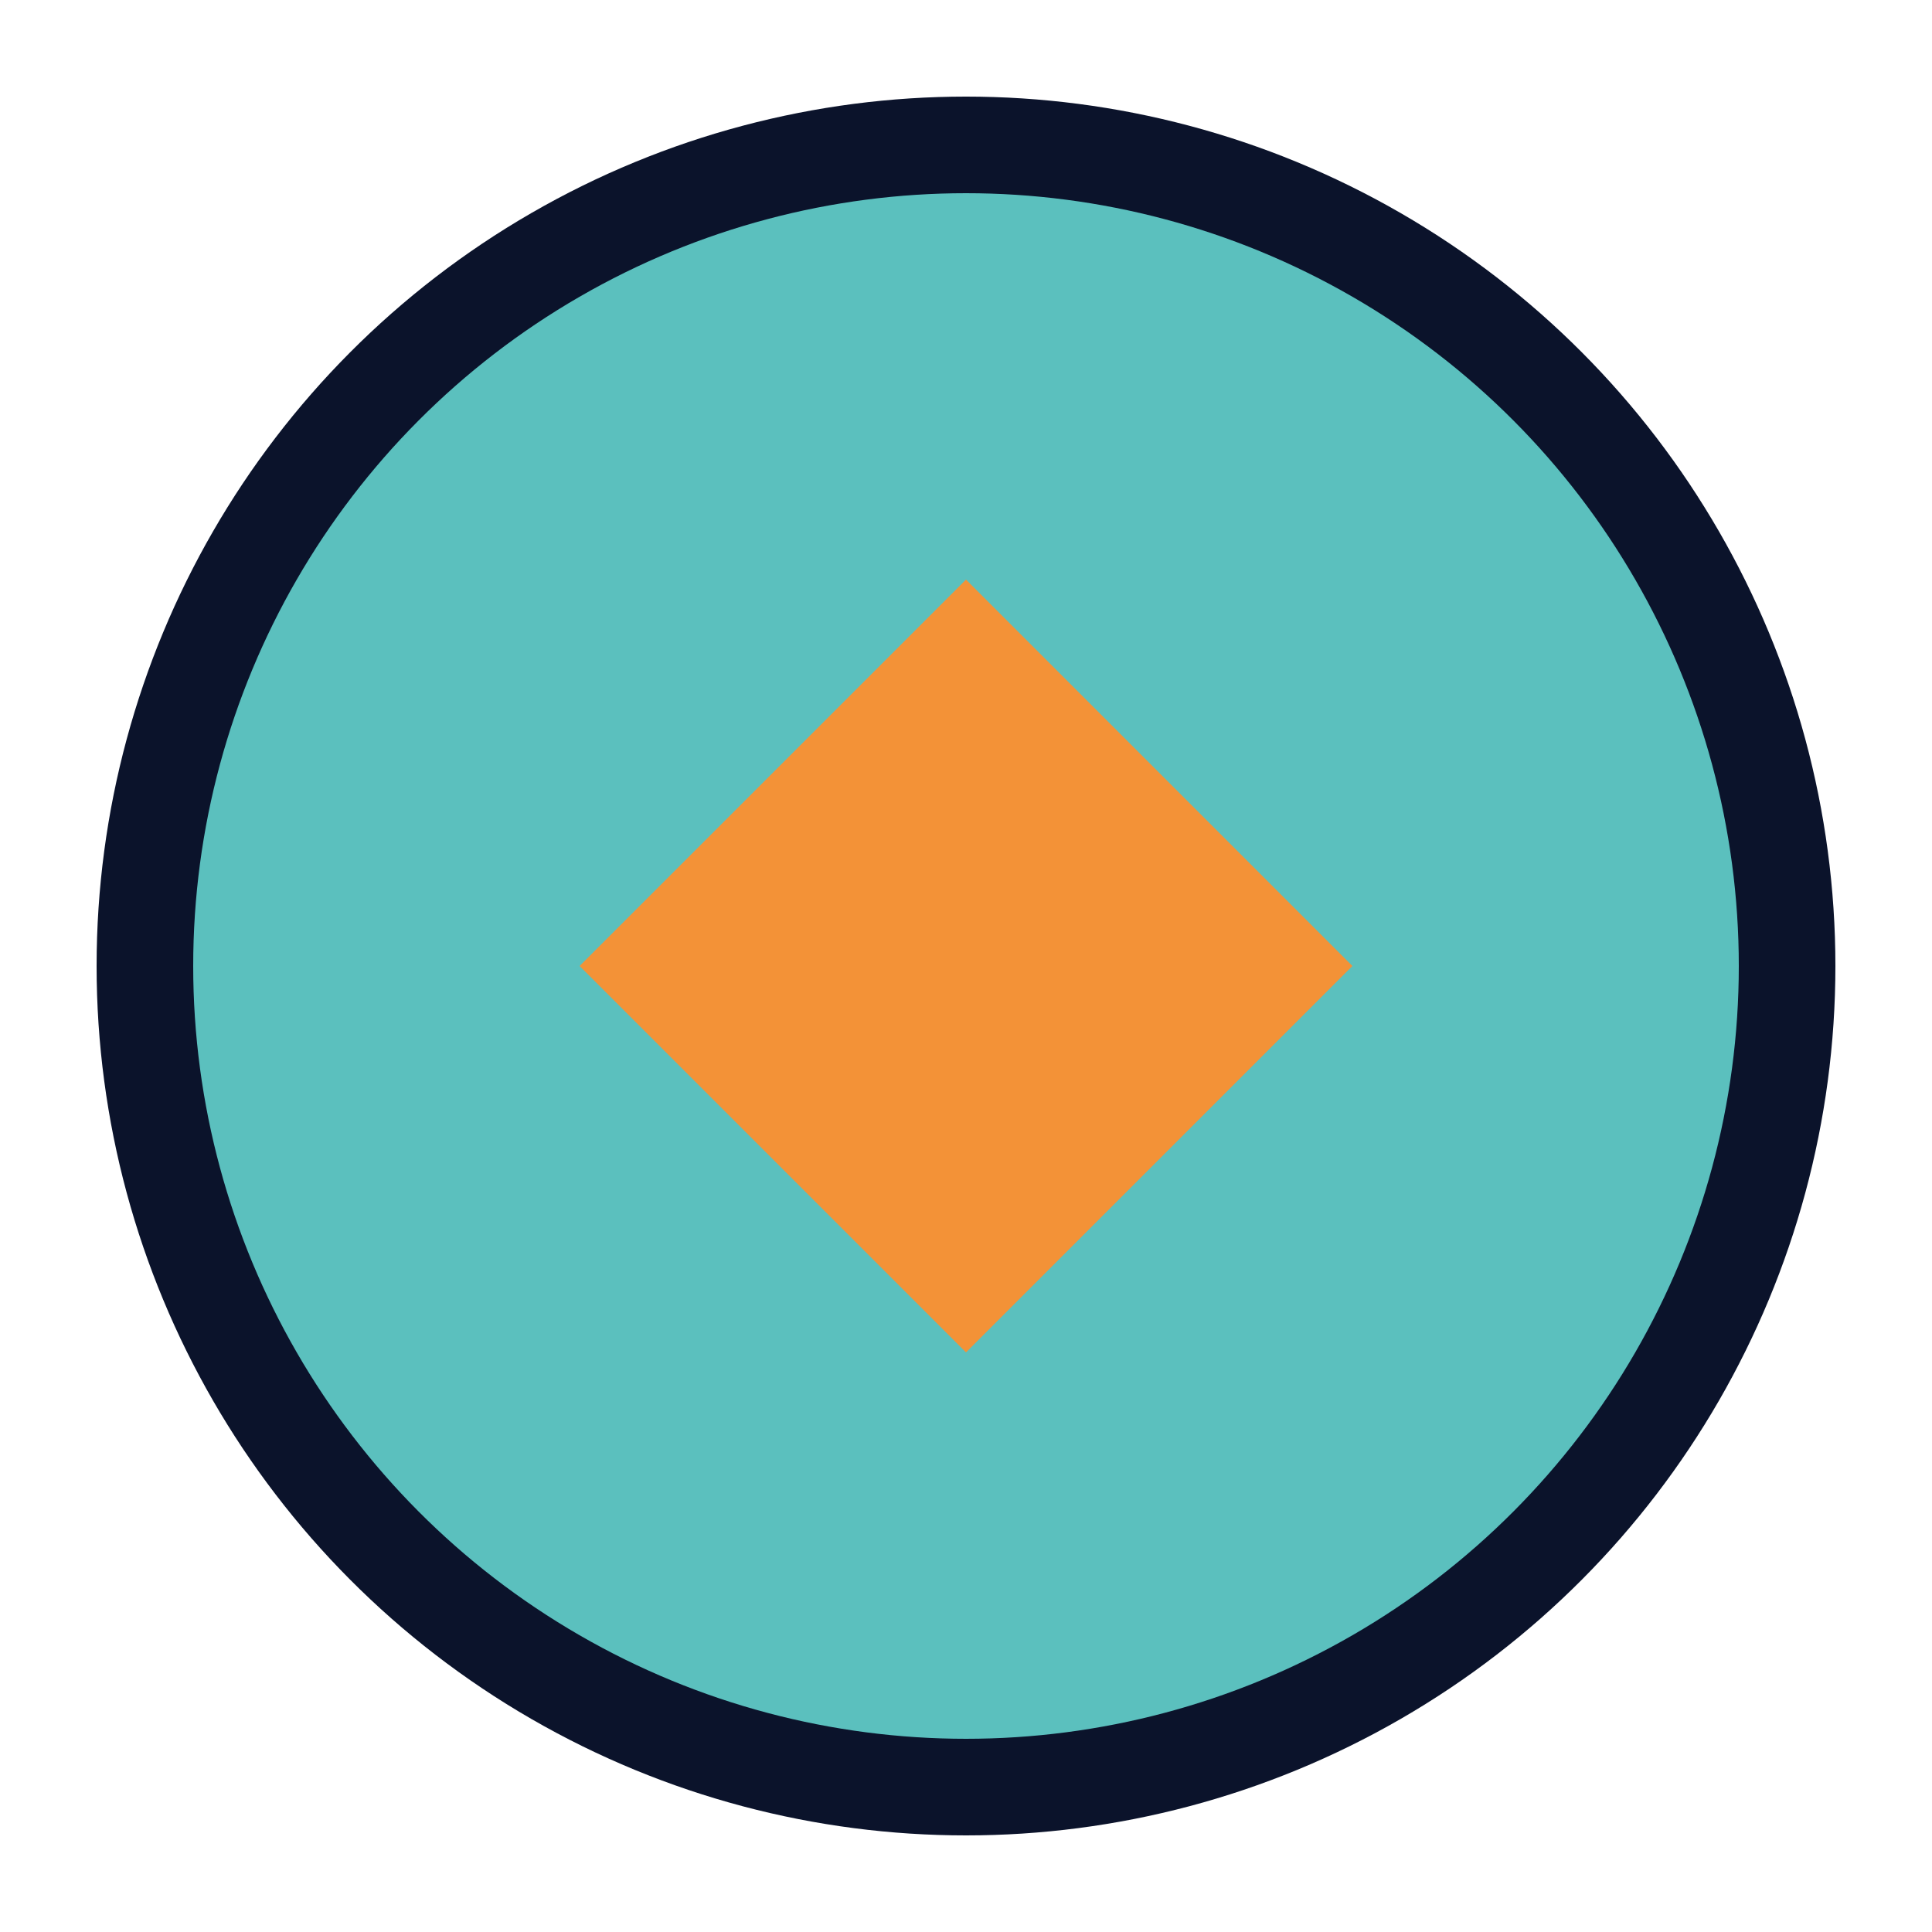 <svg xmlns="http://www.w3.org/2000/svg" viewBox="0 0 100 100">
  <circle cx="50" cy="50" r="45" fill="#0B132B" />
  <circle cx="50" cy="50" r="40" fill="#5BC0BE" />
  <path d="M30 50 L50 30 L70 50 L50 70 Z" fill="#F39237" />
</svg> 